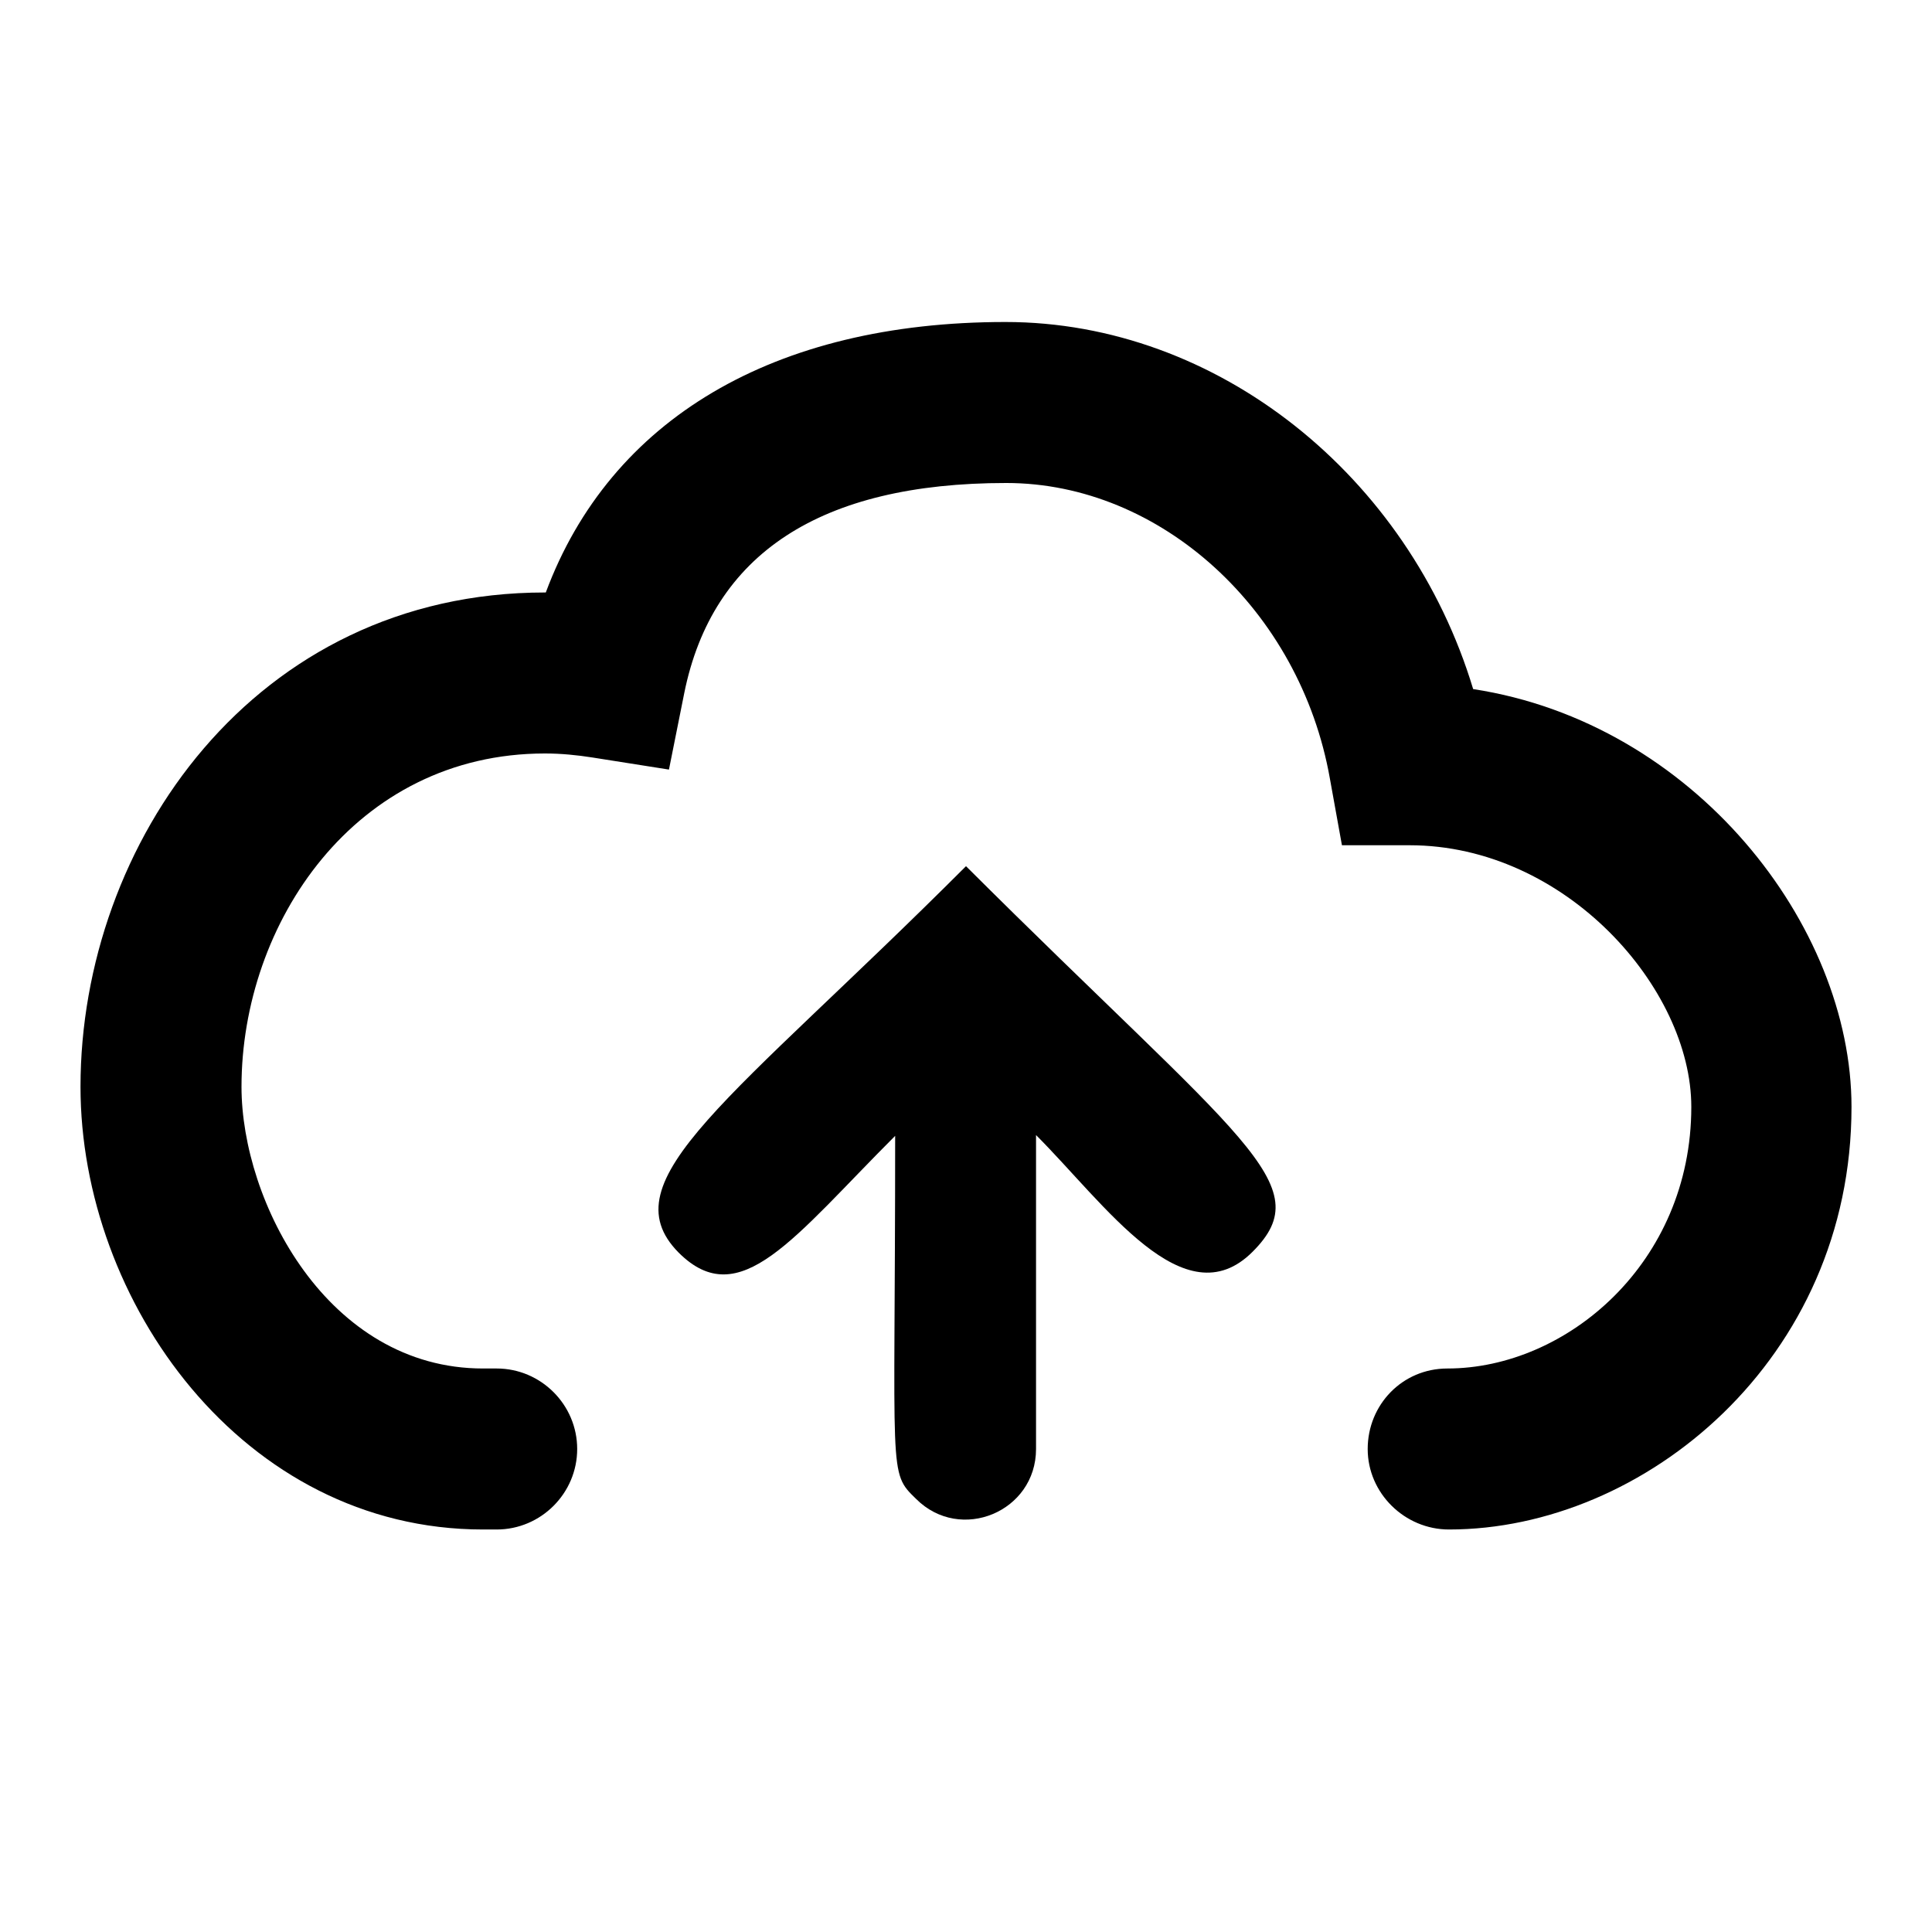 <svg xmlns="http://www.w3.org/2000/svg" width="24" height="24" viewBox="0 0 24 24">
  <path d="M12,10.76c-2.91,2.91-4.46,3.9-3.57,4.8.76.76,1.43-.19,2.69-1.45,0,4.26-.09,4.17.26,4.51.55.55,1.49.16,1.49-.62v-3.9c.86.86,1.84,2.3,2.69,1.45.84-.84-.12-1.36-3.57-4.8Z" />
  <path d="M18,19c-.55,0-1.01-.45-1.01-1s.43-1,.99-1c1.48,0,3.03-1.31,3.03-3.25,0-1.47-1.56-3.25-3.5-3.25h-.84l-.15-.83c-.37-2.09-2.1-3.67-4.02-3.67-2.31,0-3.65.88-4,2.61l-.19.95-.95-.15c-.19-.03-.39-.05-.59-.05-2.36,0-3.77,2.11-3.77,4.14,0,1.43,1.07,3.5,3,3.5h.17c.55,0,1,.45,1,1s-.45,1-1,1h-.17c-2.99,0-5-2.84-5-5.5,0-3.02,2.16-6.14,5.77-6.14h.01c.8-2.15,2.83-3.36,5.71-3.36,2.63,0,5.01,1.91,5.81,4.56,2.74.42,4.7,2.93,4.7,5.19,0,3.14-2.58,5.25-5,5.25Z" />
</svg>